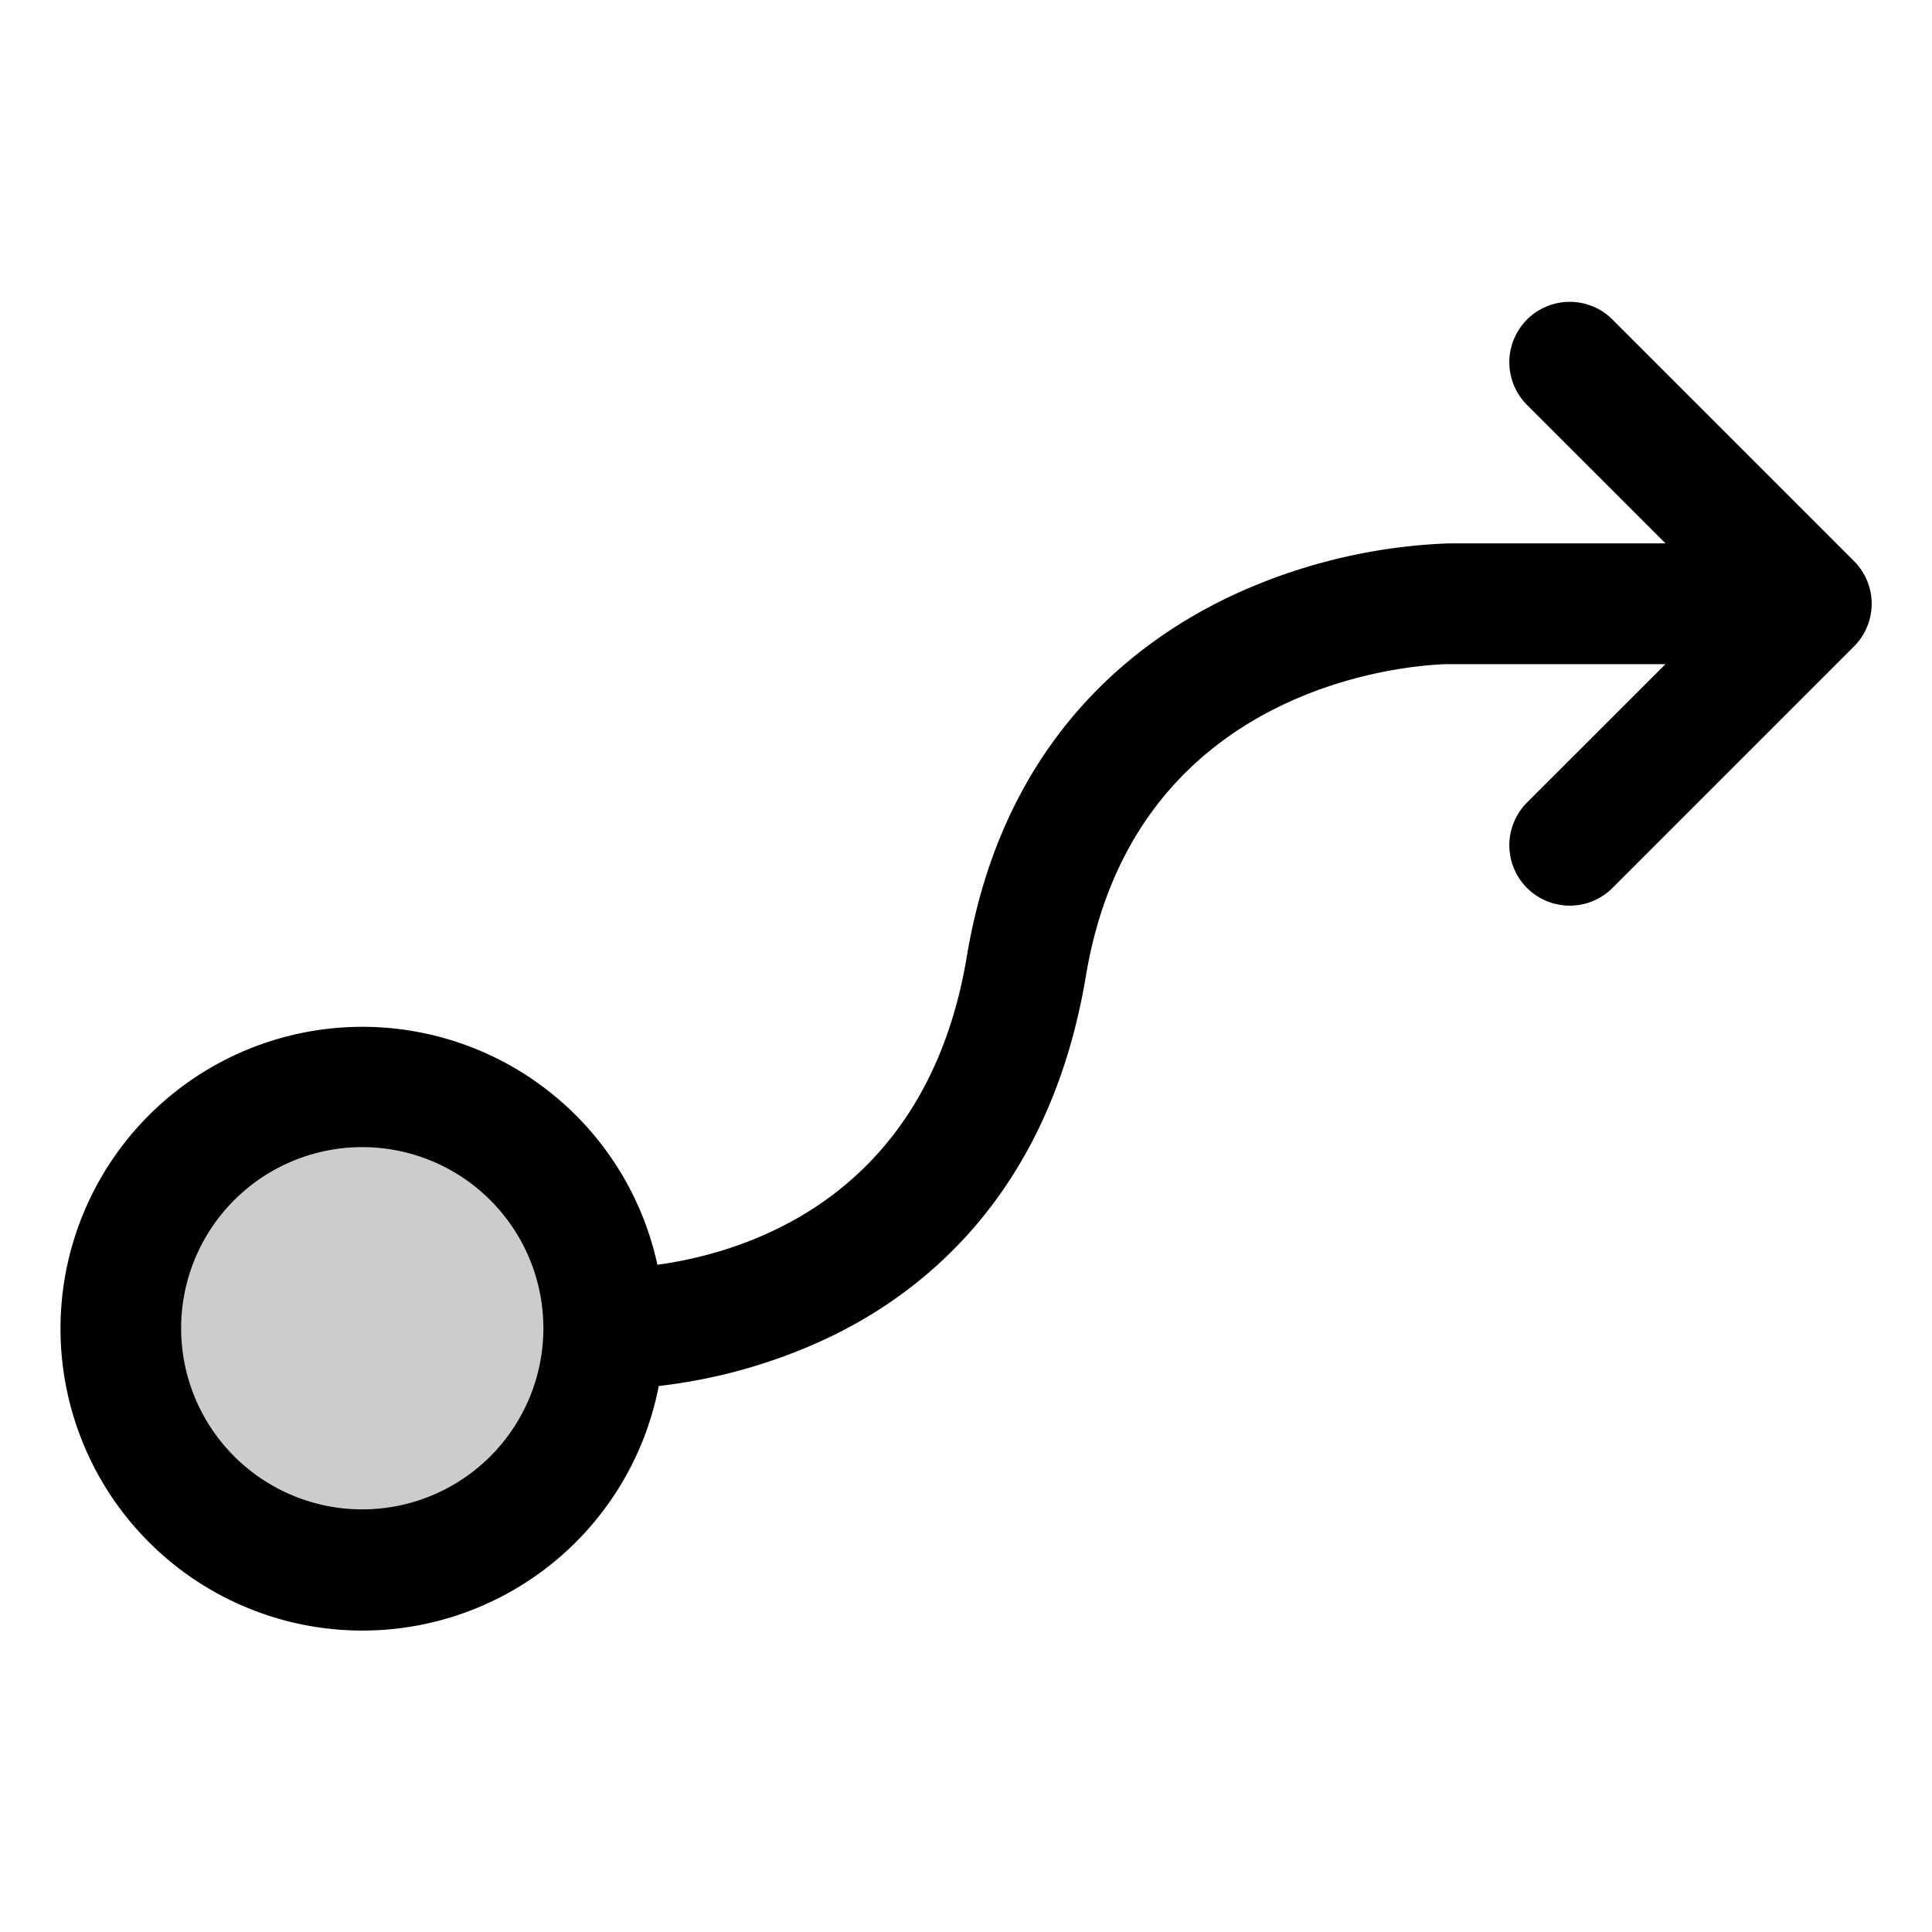<svg xmlns="http://www.w3.org/2000/svg" viewBox="0 0 256 256" fill="currentColor"><path d="M80,176a32,32,0,1,1-32-32A32,32,0,0,1,80,176Z" opacity="0.2"/><path d="M245.66,74.34l-32-32a8,8,0,0,0-11.32,11.32L220.69,72H192a74.49,74.49,0,0,0-28.35,6.73c-13.62,6.29-30.83,19.71-35.54,48-5.32,31.93-29.1,39.22-41,40.86a40,40,0,1,0,.18,16.06A71.65,71.65,0,0,0,108.13,178C121.75,172,139,158.6,143.89,129.31,150.65,88.77,190.34,88,192,88h28.69l-18.35,18.34a8,8,0,0,0,11.32,11.32l32-32A8,8,0,0,0,245.66,74.34ZM48,200a24,24,0,1,1,24-24A24,24,0,0,1,48,200Z"/></svg>
